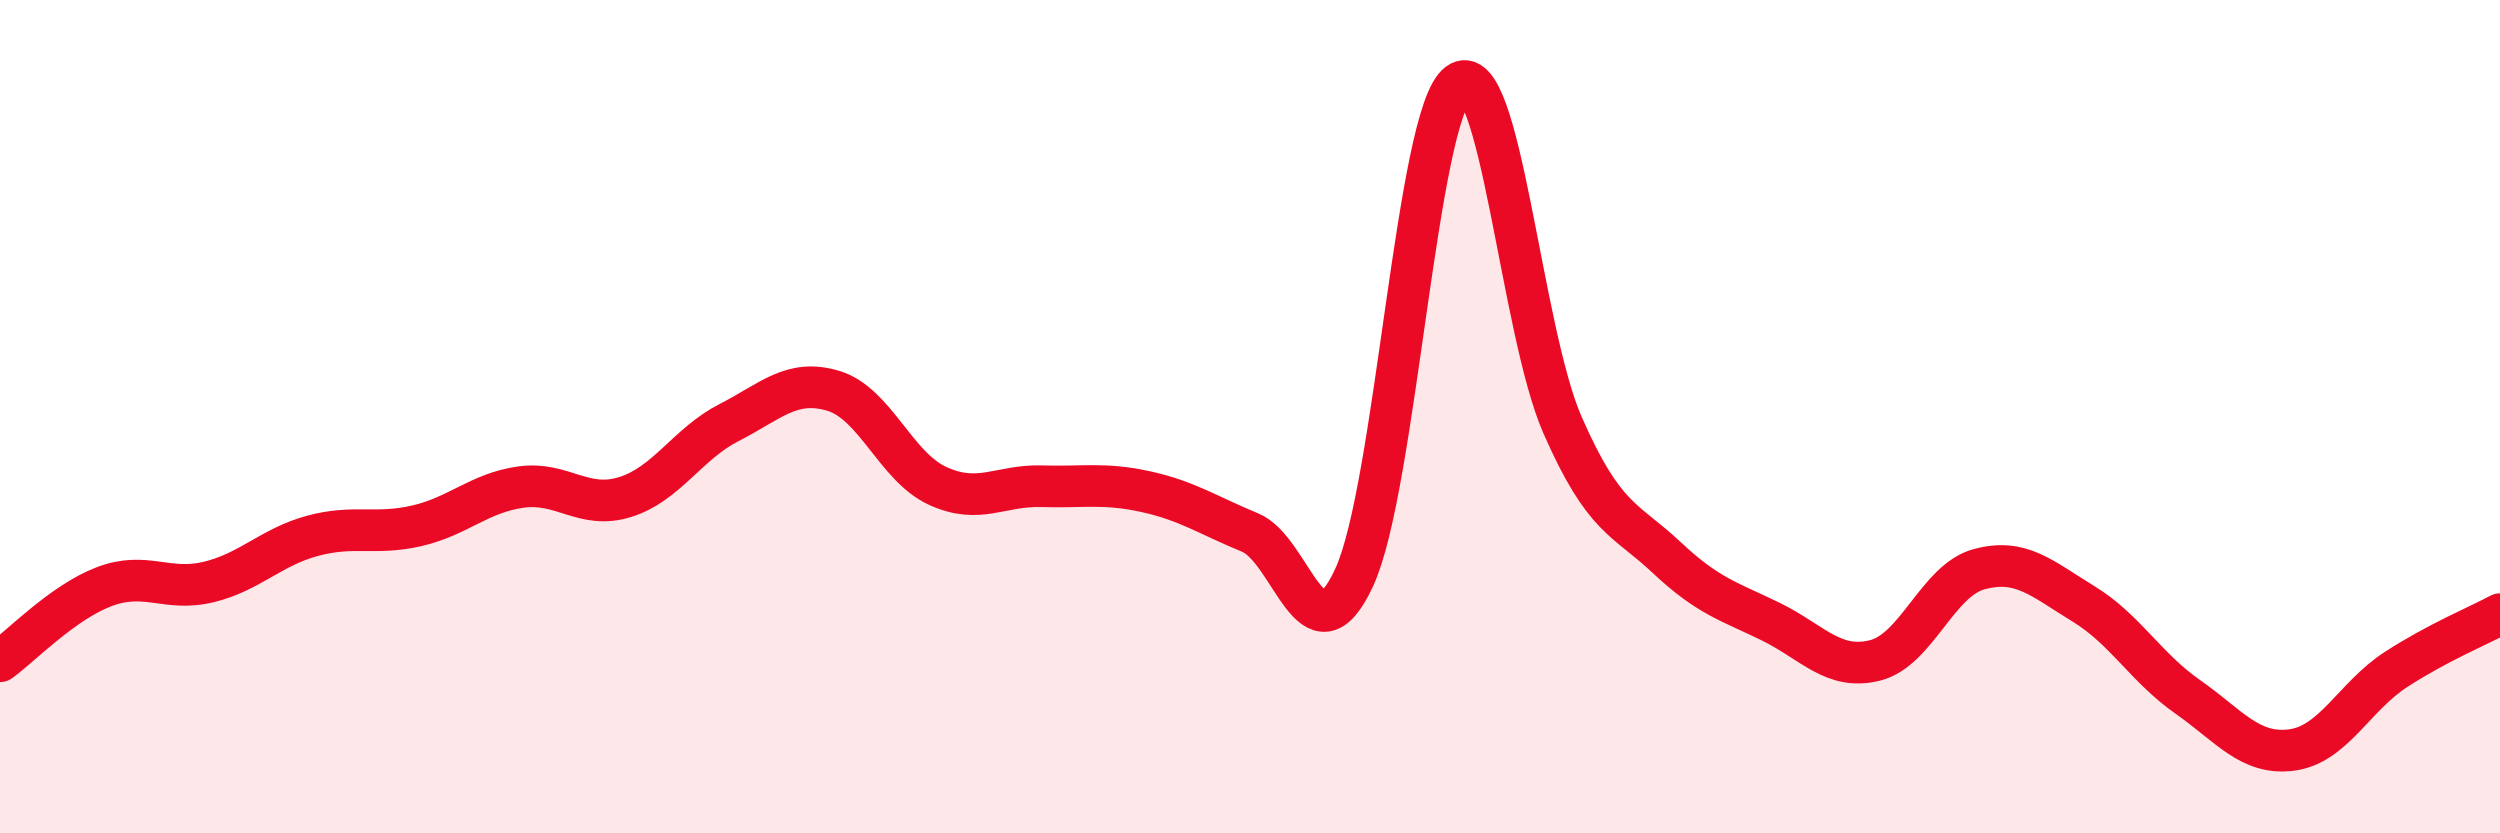 
    <svg width="60" height="20" viewBox="0 0 60 20" xmlns="http://www.w3.org/2000/svg">
      <path
        d="M 0,15.87 C 0.5,15.51 1.5,14.46 2.5,14.08 C 3.5,13.7 4,14.21 5,13.97 C 6,13.73 6.5,13.13 7.5,12.86 C 8.5,12.59 9,12.85 10,12.62 C 11,12.39 11.5,11.83 12.5,11.69 C 13.5,11.55 14,12.24 15,11.93 C 16,11.62 16.5,10.65 17.5,10.14 C 18.5,9.63 19,9.08 20,9.38 C 21,9.68 21.5,11.2 22.5,11.66 C 23.5,12.12 24,11.64 25,11.67 C 26,11.7 26.5,11.58 27.5,11.8 C 28.5,12.02 29,12.37 30,12.78 C 31,13.19 31.5,16.02 32.5,13.86 C 33.5,11.7 34,2.73 35,2 C 36,1.27 36.5,7.92 37.5,10.2 C 38.5,12.48 39,12.44 40,13.38 C 41,14.32 41.5,14.43 42.5,14.92 C 43.5,15.41 44,16.1 45,15.85 C 46,15.6 46.5,13.93 47.5,13.66 C 48.5,13.39 49,13.88 50,14.49 C 51,15.1 51.5,16.02 52.5,16.72 C 53.5,17.42 54,18.13 55,18 C 56,17.87 56.5,16.72 57.5,16.07 C 58.5,15.42 59.5,15.01 60,14.74L60 20L0 20Z"
        fill="#EB0A25"
        opacity="0.1"
        stroke-linecap="round"
        stroke-linejoin="round"
      />
      <path
        d="M 0,15.87 C 0.5,15.51 1.5,14.46 2.5,14.08 C 3.5,13.7 4,14.21 5,13.97 C 6,13.73 6.5,13.13 7.5,12.86 C 8.5,12.59 9,12.85 10,12.62 C 11,12.39 11.5,11.83 12.5,11.69 C 13.5,11.55 14,12.24 15,11.93 C 16,11.62 16.5,10.65 17.5,10.14 C 18.5,9.63 19,9.08 20,9.38 C 21,9.68 21.5,11.2 22.5,11.66 C 23.5,12.12 24,11.64 25,11.67 C 26,11.7 26.5,11.58 27.5,11.8 C 28.5,12.02 29,12.37 30,12.78 C 31,13.19 31.5,16.02 32.5,13.86 C 33.5,11.7 34,2.73 35,2 C 36,1.27 36.5,7.92 37.5,10.2 C 38.5,12.48 39,12.44 40,13.38 C 41,14.32 41.5,14.43 42.5,14.92 C 43.5,15.41 44,16.1 45,15.85 C 46,15.6 46.5,13.93 47.5,13.66 C 48.5,13.39 49,13.88 50,14.49 C 51,15.1 51.5,16.02 52.5,16.72 C 53.5,17.42 54,18.13 55,18 C 56,17.87 56.5,16.72 57.5,16.07 C 58.5,15.42 59.5,15.01 60,14.74"
        stroke="#EB0A25"
        stroke-width="1"
        fill="none"
        stroke-linecap="round"
        stroke-linejoin="round"
      />
    </svg>
  